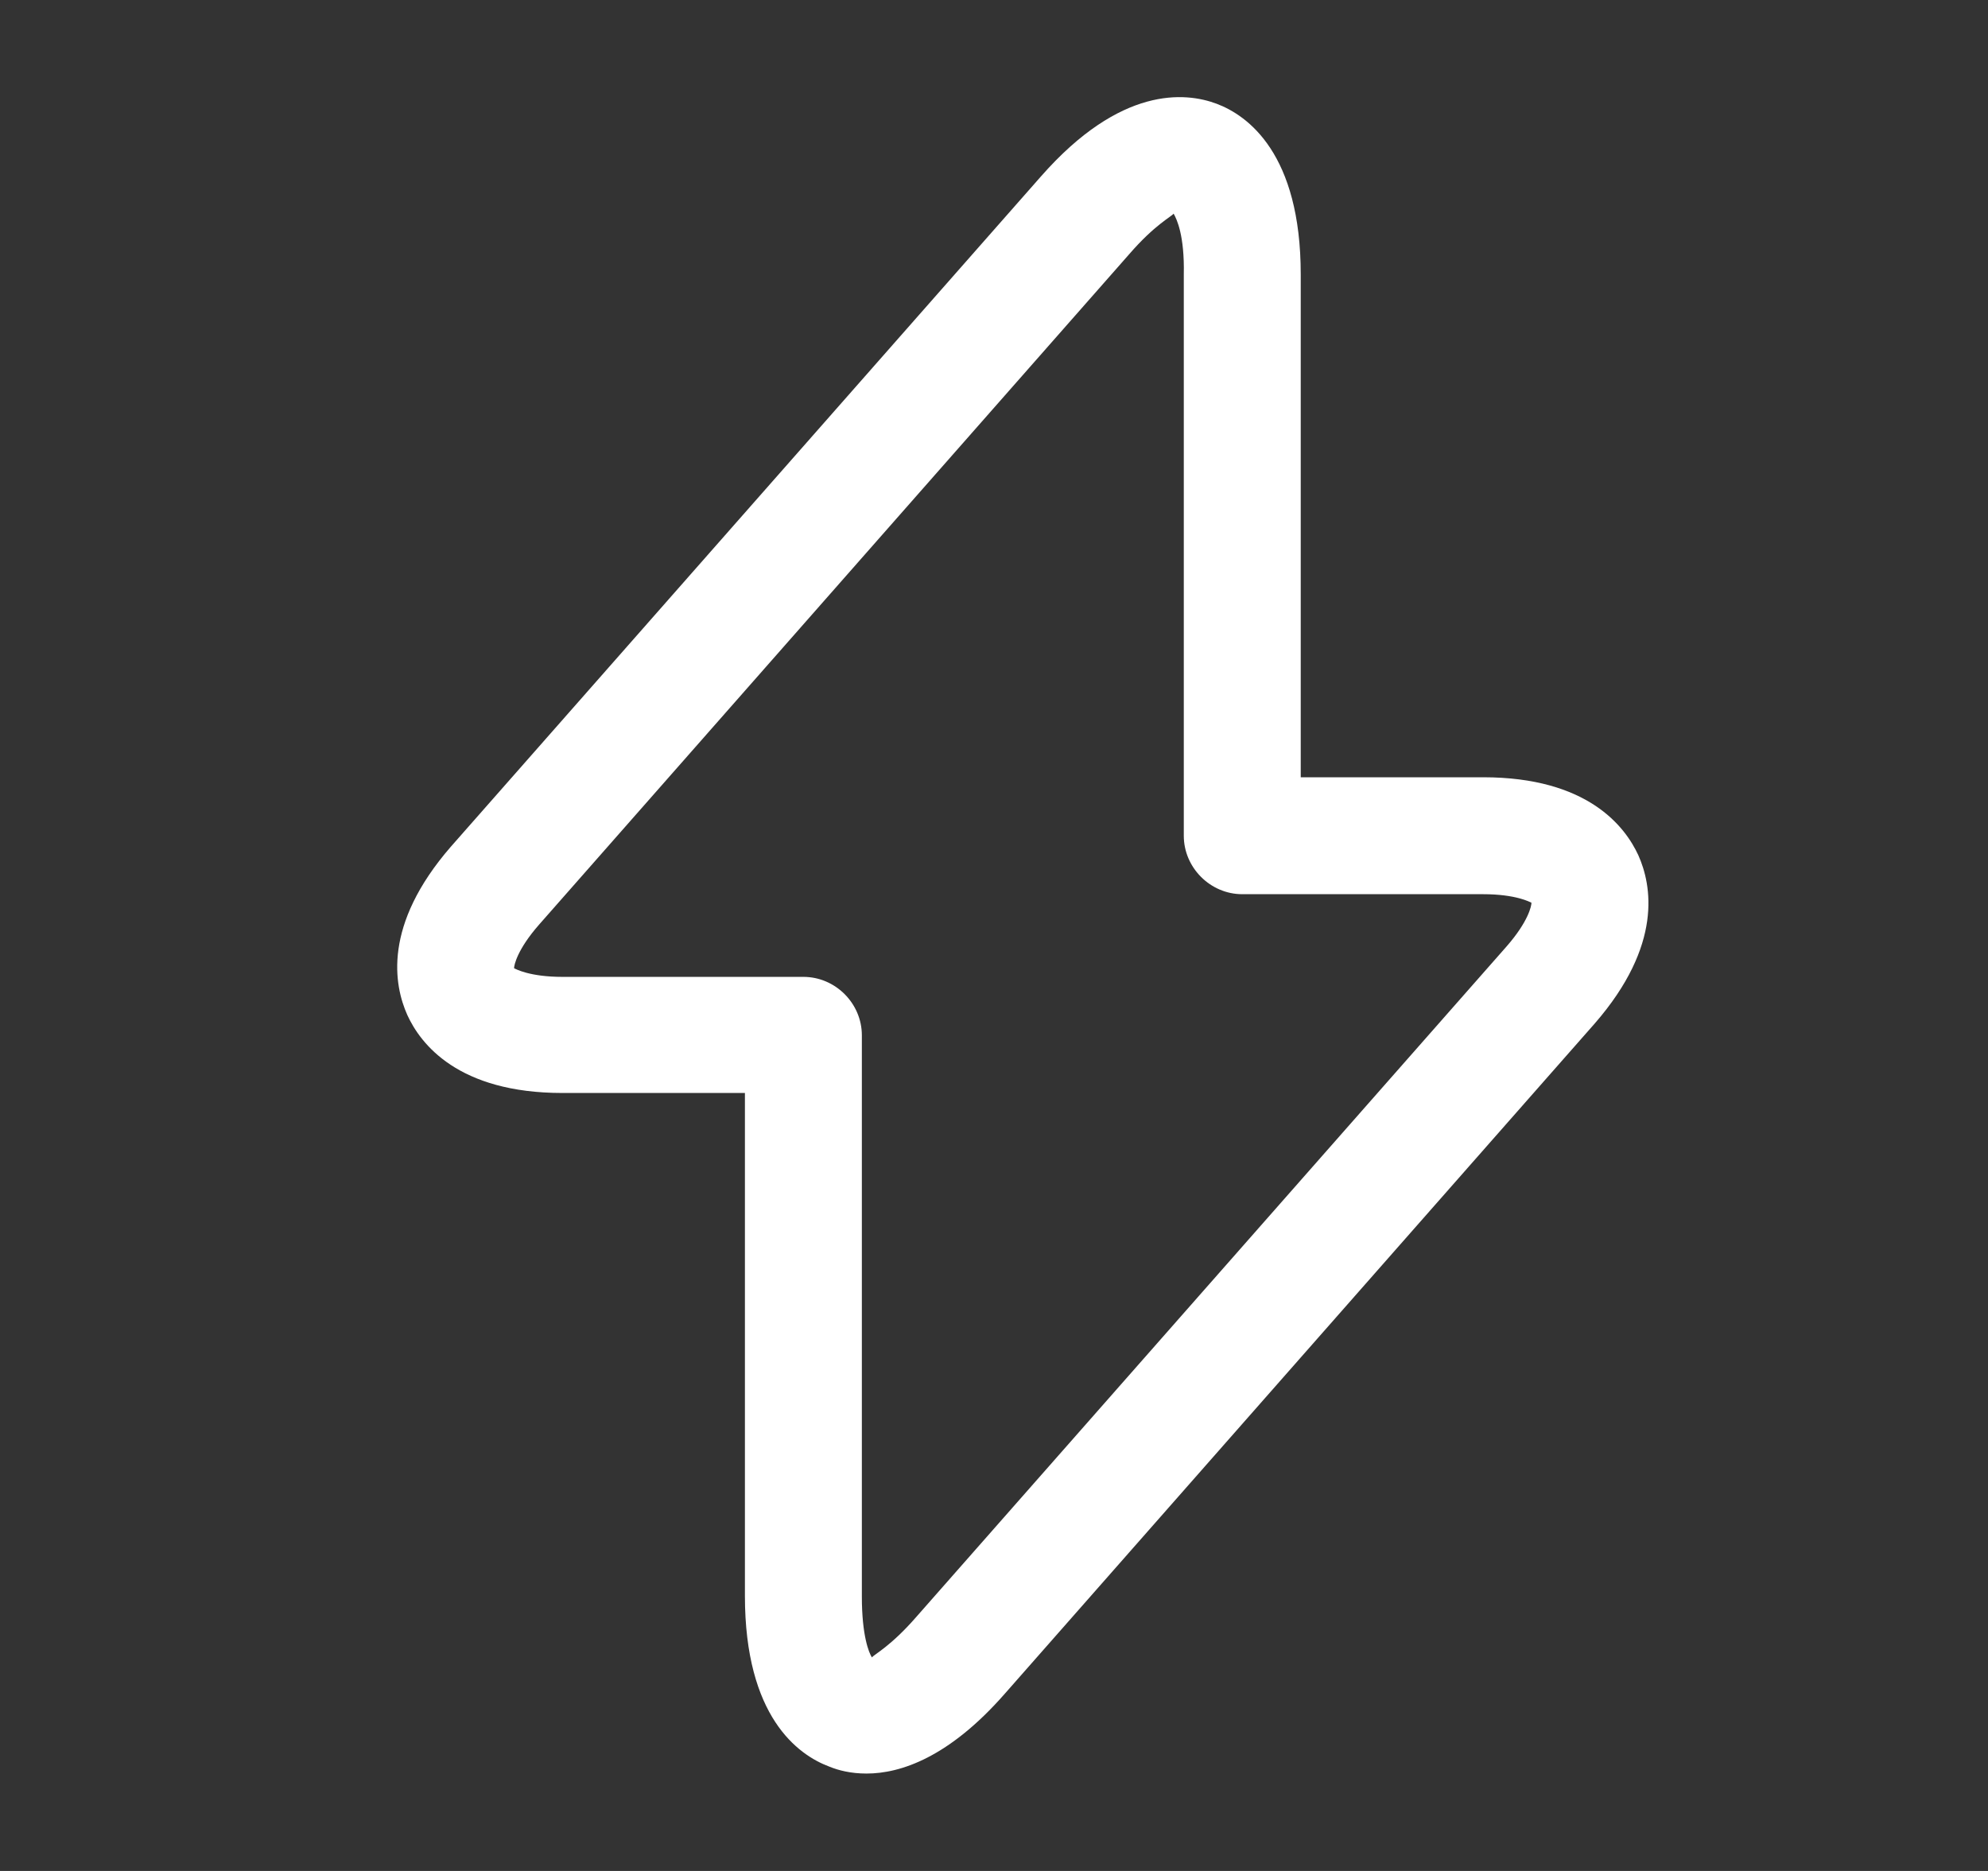 <svg width="17" height="16" viewBox="0 0 17 16" fill="none" xmlns="http://www.w3.org/2000/svg">
<rect x="0" y="0" width="17" height="16" fill="#333333" stroke="none"/>
<path d="M7.41 15.167C7.276 15.167 7.17 15.14 7.09 15.107C6.823 15.007 6.37 14.68 6.37 13.647V9.347H4.81C3.916 9.347 3.596 8.927 3.483 8.68C3.37 8.427 3.27 7.914 3.856 7.24L8.903 1.507C9.583 0.734 10.136 0.787 10.403 0.887C10.67 0.987 11.123 1.314 11.123 2.347V6.647H12.683C13.576 6.647 13.896 7.067 14.01 7.314C14.123 7.567 14.223 8.08 13.636 8.754L8.59 14.487C8.116 15.027 7.703 15.167 7.41 15.167ZM10.036 1.827C10.016 1.854 9.876 1.92 9.656 2.174L4.61 7.907C4.423 8.12 4.396 8.254 4.396 8.28C4.41 8.287 4.53 8.354 4.81 8.354H6.87C7.143 8.354 7.37 8.58 7.37 8.854V13.654C7.37 13.987 7.43 14.134 7.456 14.174C7.476 14.147 7.616 14.08 7.836 13.827L12.883 8.094C13.07 7.88 13.096 7.747 13.096 7.72C13.083 7.714 12.963 7.647 12.683 7.647H10.623C10.35 7.647 10.123 7.42 10.123 7.147V2.347C10.13 2.014 10.063 1.874 10.036 1.827Z" fill="white"/>
</svg>
